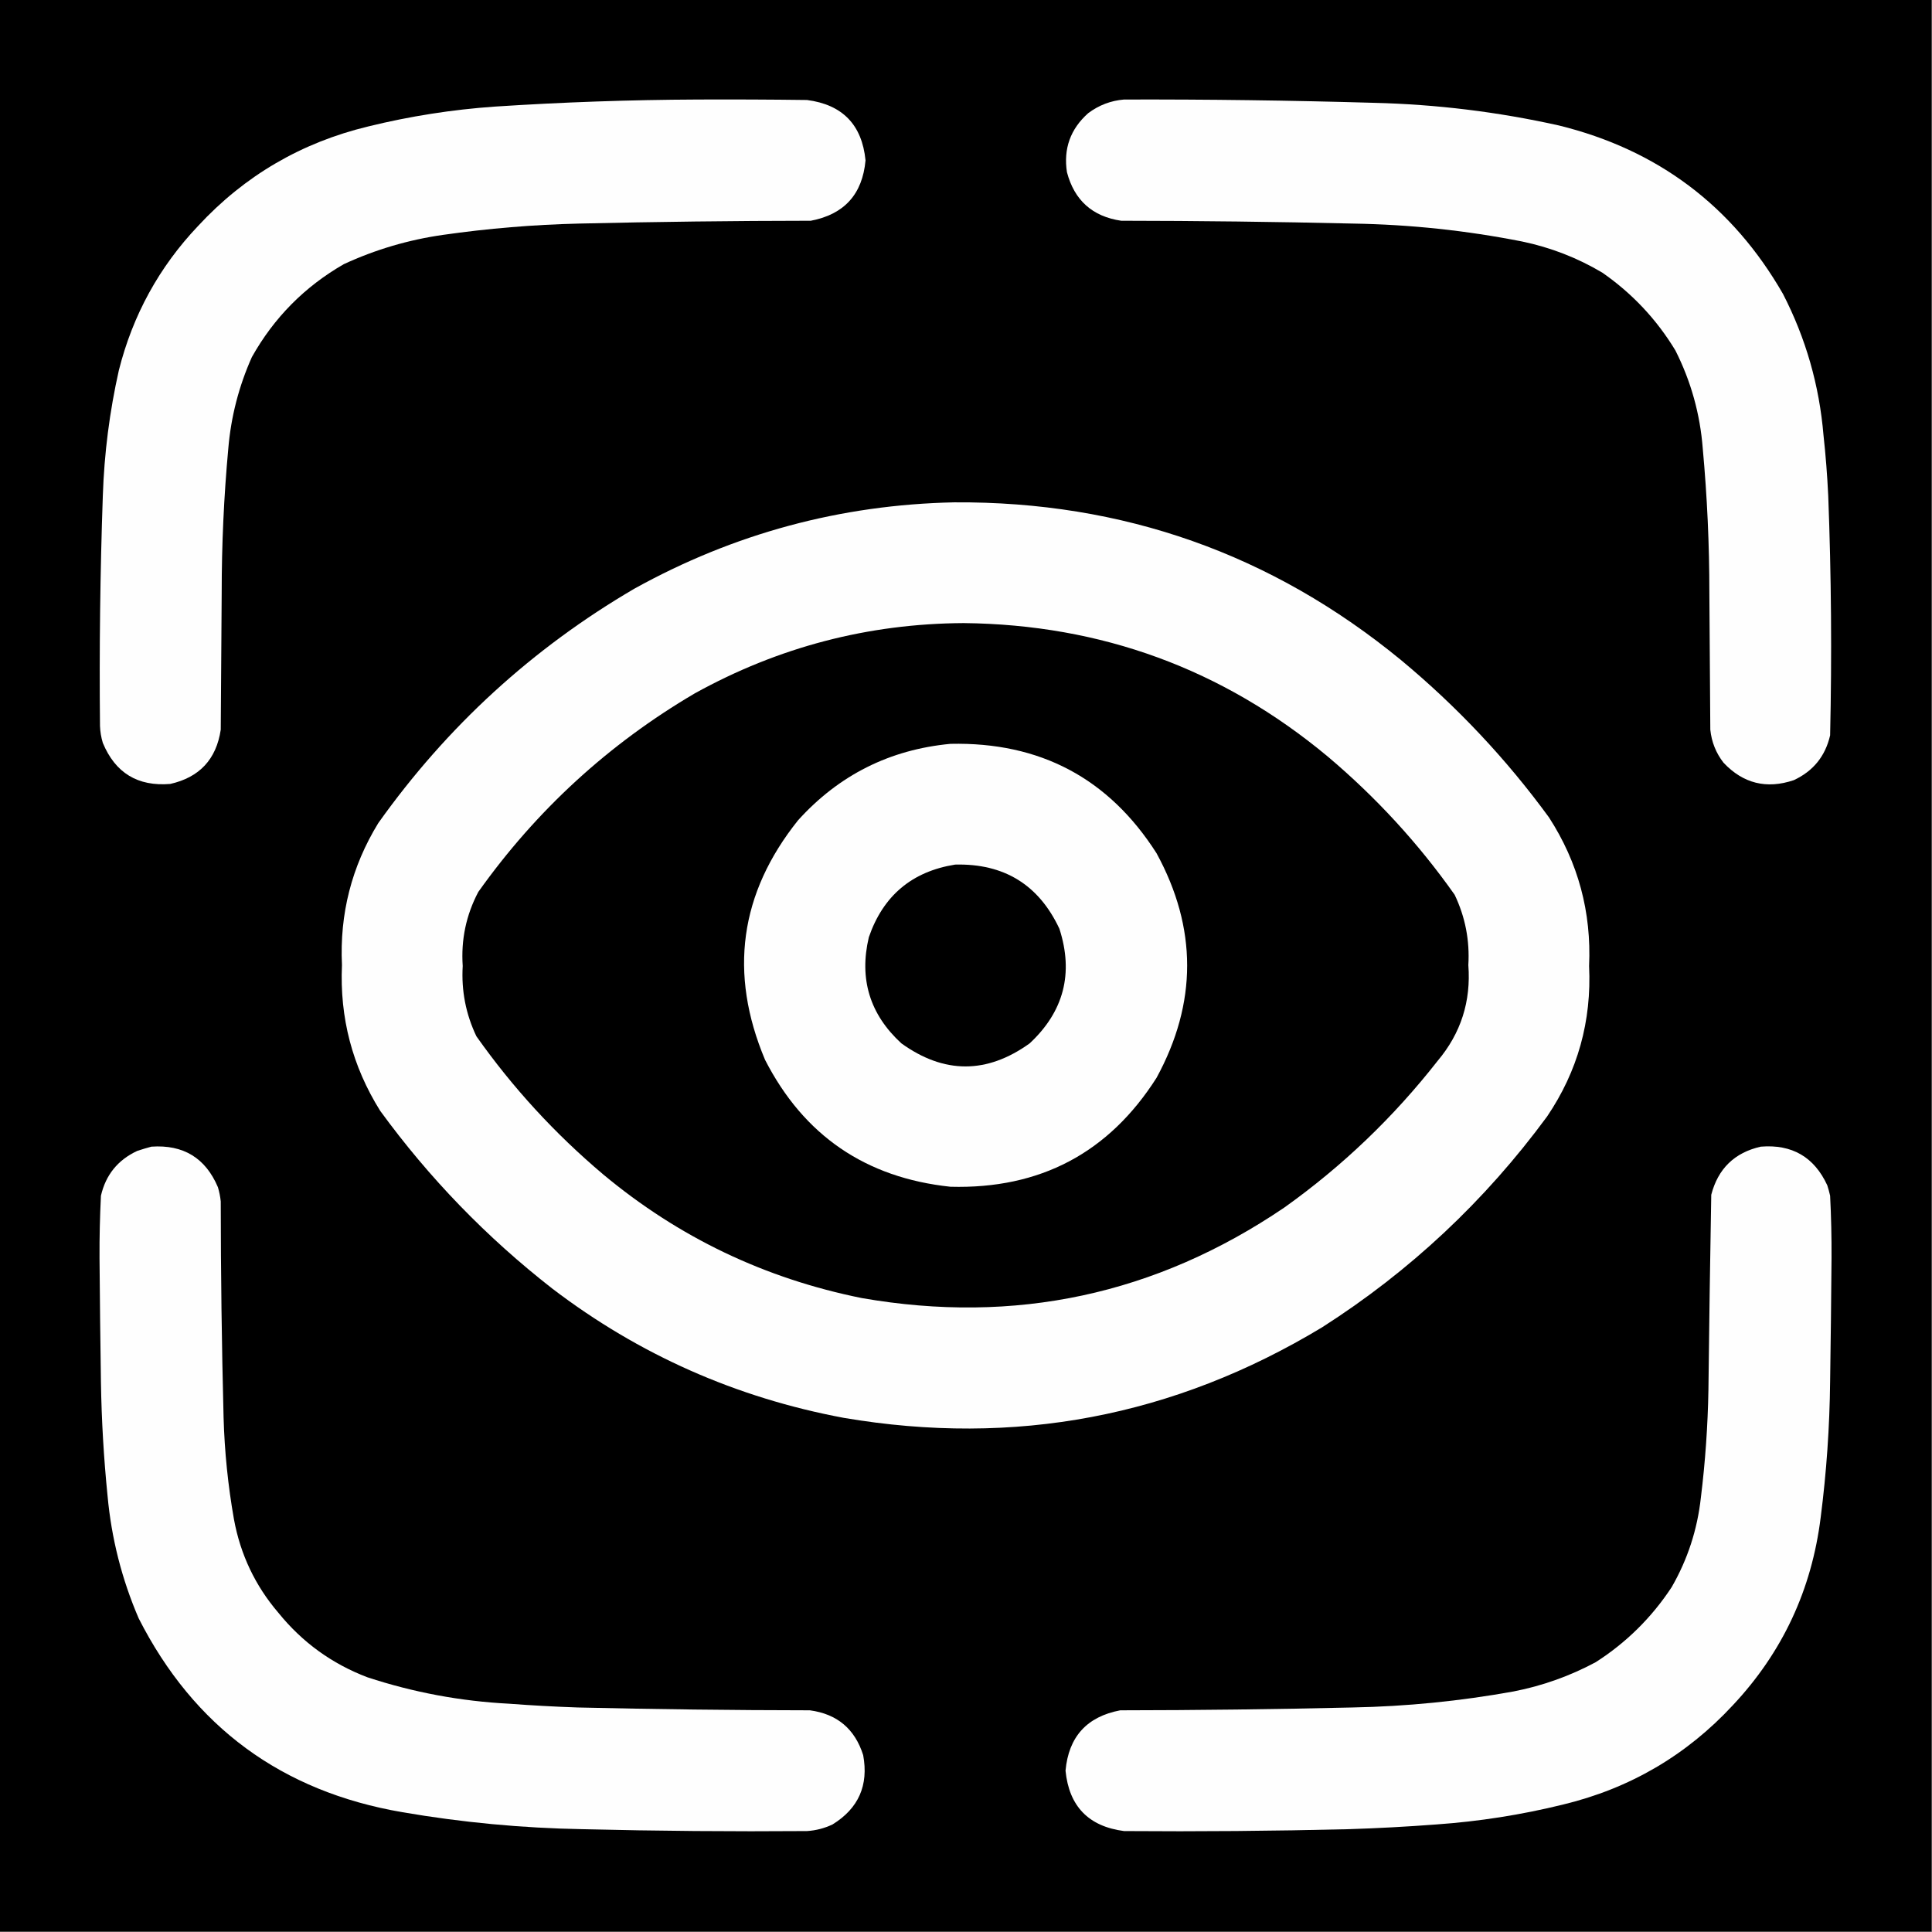 <svg xmlns="http://www.w3.org/2000/svg" xmlns:xlink="http://www.w3.org/1999/xlink" width="2048px" height="2048px" style="shape-rendering:geometricPrecision; text-rendering:geometricPrecision; image-rendering:optimizeQuality; fill-rule:evenodd; clip-rule:evenodd"><rect width="100%" height="100%" fill="#808080" stroke="none"/><g><path style="opacity:1" fill="#000000" d="M -0.5,-0.5 C 682.167,-0.5 1364.83,-0.5 2047.5,-0.5C 2047.5,682.167 2047.5,1364.83 2047.5,2047.5C 1364.83,2047.5 682.167,2047.5 -0.5,2047.5C -0.5,1364.83 -0.5,682.167 -0.5,-0.5 Z"></path></g><g><path style="opacity:1" fill="#fefefe" d="M 739.5,105.5 C 778.168,105.333 816.835,105.5 855.5,106C 893.09,110.924 913.757,132.257 917.5,170C 914.228,205.937 894.895,227.27 859.5,234C 777.487,234.086 695.487,235.086 613.5,237C 565.259,238.16 517.259,242.16 469.5,249C 432.951,254.219 397.951,264.552 364.5,280C 322.95,303.883 290.45,336.717 267,378.5C 253.197,409.376 244.864,441.71 242,475.5C 237.326,526.387 234.992,577.387 235,628.5C 234.667,676.833 234.333,725.167 234,773.5C 229.311,804.857 211.477,824.024 180.5,831C 146.043,833.862 122.209,819.362 109,787.5C 107.213,781.634 106.213,775.634 106,769.5C 105.178,688.143 106.178,606.81 109,525.5C 110.485,480.62 116.152,436.287 126,392.5C 140.76,333.96 168.76,282.96 210,239.5C 259.331,186.236 319.497,151.069 390.5,134C 434.561,123.182 479.228,116.182 524.5,113C 596.251,108.31 667.917,105.81 739.5,105.5 Z"></path></g><g><path style="opacity:1" fill="#fefefe" d="M 1191.5,105.5 C 1279.85,105.262 1368.19,106.429 1456.5,109C 1522.64,110.601 1587.97,118.601 1652.5,133C 1757.24,158.776 1836.41,218.276 1890,311.5C 1914.25,358.593 1928.58,408.593 1933,461.5C 1935.33,482.781 1937,504.115 1938,525.5C 1941.25,610.16 1941.91,694.827 1940,779.5C 1934.92,801.585 1922.09,817.418 1901.5,827C 1872.65,836.747 1847.82,830.58 1827,808.5C 1819.01,798.202 1814.34,786.535 1813,773.5C 1812.67,725.167 1812.33,676.833 1812,628.5C 1812.01,577.387 1809.67,526.387 1805,475.5C 1802.18,438.867 1792.51,404.2 1776,371.5C 1756.06,338.556 1730.23,311.056 1698.5,289C 1672.07,273.297 1643.73,262.297 1613.5,256C 1554.42,244.325 1494.75,237.992 1434.5,237C 1352.51,235.086 1270.51,234.086 1188.5,234C 1158.01,229.507 1138.84,212.34 1131,182.5C 1127.19,157.593 1134.69,136.759 1153.5,120C 1164.85,111.497 1177.52,106.664 1191.5,105.5 Z"></path></g><g><path style="opacity:1" fill="#fefefe" d="M 1011.5,532.5 C 1190.27,531.357 1348.27,587.19 1485.5,700C 1544.71,749.203 1596.88,804.703 1642,866.5C 1672.92,914.336 1687.09,966.836 1684.5,1024C 1687.28,1082.41 1672.45,1135.57 1640,1183.5C 1574.2,1272.98 1494.7,1347.48 1401.5,1407C 1244.63,1501.76 1075.63,1533.76 894.5,1503C 780.308,1481.64 677.308,1435.97 585.5,1366C 515.766,1311.6 454.932,1248.77 403,1177.5C 373.495,1130.32 359.995,1078.82 362.5,1023C 359.936,968.752 372.77,918.585 401,872.5C 473.89,770.048 564.39,687.215 672.5,624C 778.037,565.534 891.037,535.034 1011.5,532.5 Z"></path></g><g><path style="opacity:1" fill="#000000" d="M 1021.5,660.5 C 1167.42,662.02 1296.09,709.187 1407.5,802C 1458.74,845.227 1503.57,894.06 1542,948.5C 1553.22,972.032 1558.06,996.865 1556.5,1023C 1559.44,1061.44 1548.61,1095.27 1524,1124.5C 1477.23,1184.28 1423.06,1236.11 1361.5,1280C 1225.39,1372.35 1076.06,1404.35 913.5,1376C 810.827,1355.32 719.494,1311.66 639.5,1245C 588.261,1201.77 543.428,1152.94 505,1098.5C 493.778,1074.97 488.945,1050.13 490.5,1024C 488.601,996.158 494.101,969.991 507,945.5C 568.628,858.862 645.128,788.695 736.5,735C 825.227,685.902 920.227,661.069 1021.5,660.5 Z"></path></g><g><path style="opacity:1" fill="#fefefe" d="M 1007.5,788.5 C 1102.49,786.399 1175.32,825.065 1226,904.5C 1269.24,983.778 1269.24,1063.11 1226,1142.5C 1175.35,1222.09 1102.51,1260.59 1007.5,1258C 917.579,1248.48 852.079,1203.65 811,1123.5C 772.358,1031.67 784.025,947 846,869.5C 889.315,821.593 943.148,794.593 1007.5,788.5 Z"></path></g><g><path style="opacity:1" fill="#000000" d="M 1012.5,916.5 C 1064.32,915.213 1101.16,937.88 1123,984.5C 1138.24,1031.72 1127.74,1072.22 1091.5,1106C 1046.13,1138.6 1000.8,1138.6 955.5,1106C 922.038,1075.28 910.538,1037.78 921,993.5C 936.17,949.488 966.67,923.821 1012.5,916.5 Z"></path></g><g><path style="opacity:1" fill="#fefefe" d="M 160.5,1215.5 C 194.371,1213.17 217.871,1227.51 231,1258.5C 232.476,1263.41 233.476,1268.41 234,1273.5C 234.053,1349.85 235.053,1426.18 237,1502.5C 238.028,1538.78 241.694,1574.78 248,1610.5C 254.849,1647.86 270.515,1680.86 295,1709.5C 320.363,1740.87 351.863,1763.71 389.5,1778C 438.222,1794.01 488.222,1803.34 539.5,1806C 563.806,1807.83 588.139,1809.17 612.5,1810C 694.487,1811.91 776.487,1812.91 858.5,1813C 887.377,1816.88 906.211,1832.71 915,1860.5C 920.922,1892.48 910.089,1916.98 882.5,1934C 873.953,1938.05 864.953,1940.39 855.5,1941C 776.156,1941.62 696.823,1940.95 617.5,1939C 553.36,1937.87 489.693,1931.87 426.5,1921C 298.659,1899.1 205.492,1830.6 147,1715.5C 129.116,1673.96 118.116,1630.63 114,1585.5C 109.986,1545.6 107.653,1505.6 107,1465.5C 106.342,1421.5 105.842,1377.5 105.5,1333.5C 105.393,1311.48 105.893,1289.48 107,1267.5C 112.082,1245.42 124.915,1229.58 145.5,1220C 150.577,1218.32 155.577,1216.82 160.5,1215.5 Z"></path></g><g><path style="opacity:1" fill="#fefefe" d="M 1866.5,1215.5 C 1899.64,1212.81 1923.14,1226.48 1937,1256.5C 1938.16,1260.12 1939.16,1263.79 1940,1267.5C 1941.11,1289.48 1941.61,1311.48 1941.5,1333.5C 1941.16,1377.17 1940.66,1420.84 1940,1464.5C 1939.48,1512.7 1936.15,1560.7 1930,1608.5C 1920.46,1685.23 1889.46,1751.57 1837,1807.5C 1787.67,1860.76 1727.5,1895.93 1656.5,1913C 1612.44,1923.82 1567.77,1930.82 1522.5,1934C 1491.54,1936.36 1460.54,1938.03 1429.5,1939C 1350.18,1940.95 1270.84,1941.62 1191.5,1941C 1153.91,1936.08 1133.24,1914.74 1129.5,1877C 1132.77,1841.06 1152.11,1819.73 1187.5,1813C 1269.51,1812.91 1351.51,1811.91 1433.5,1810C 1490.97,1808.9 1547.97,1803.23 1604.5,1793C 1635.11,1787.02 1664.11,1776.69 1691.5,1762C 1723.96,1741.21 1750.79,1714.71 1772,1682.5C 1788.94,1653.09 1799.28,1621.42 1803,1587.5C 1807.66,1549.64 1810.32,1511.64 1811,1473.5C 1811.78,1404.48 1812.78,1335.48 1814,1266.5C 1821.2,1238.8 1838.7,1221.8 1866.5,1215.5 Z"></path></g></svg>